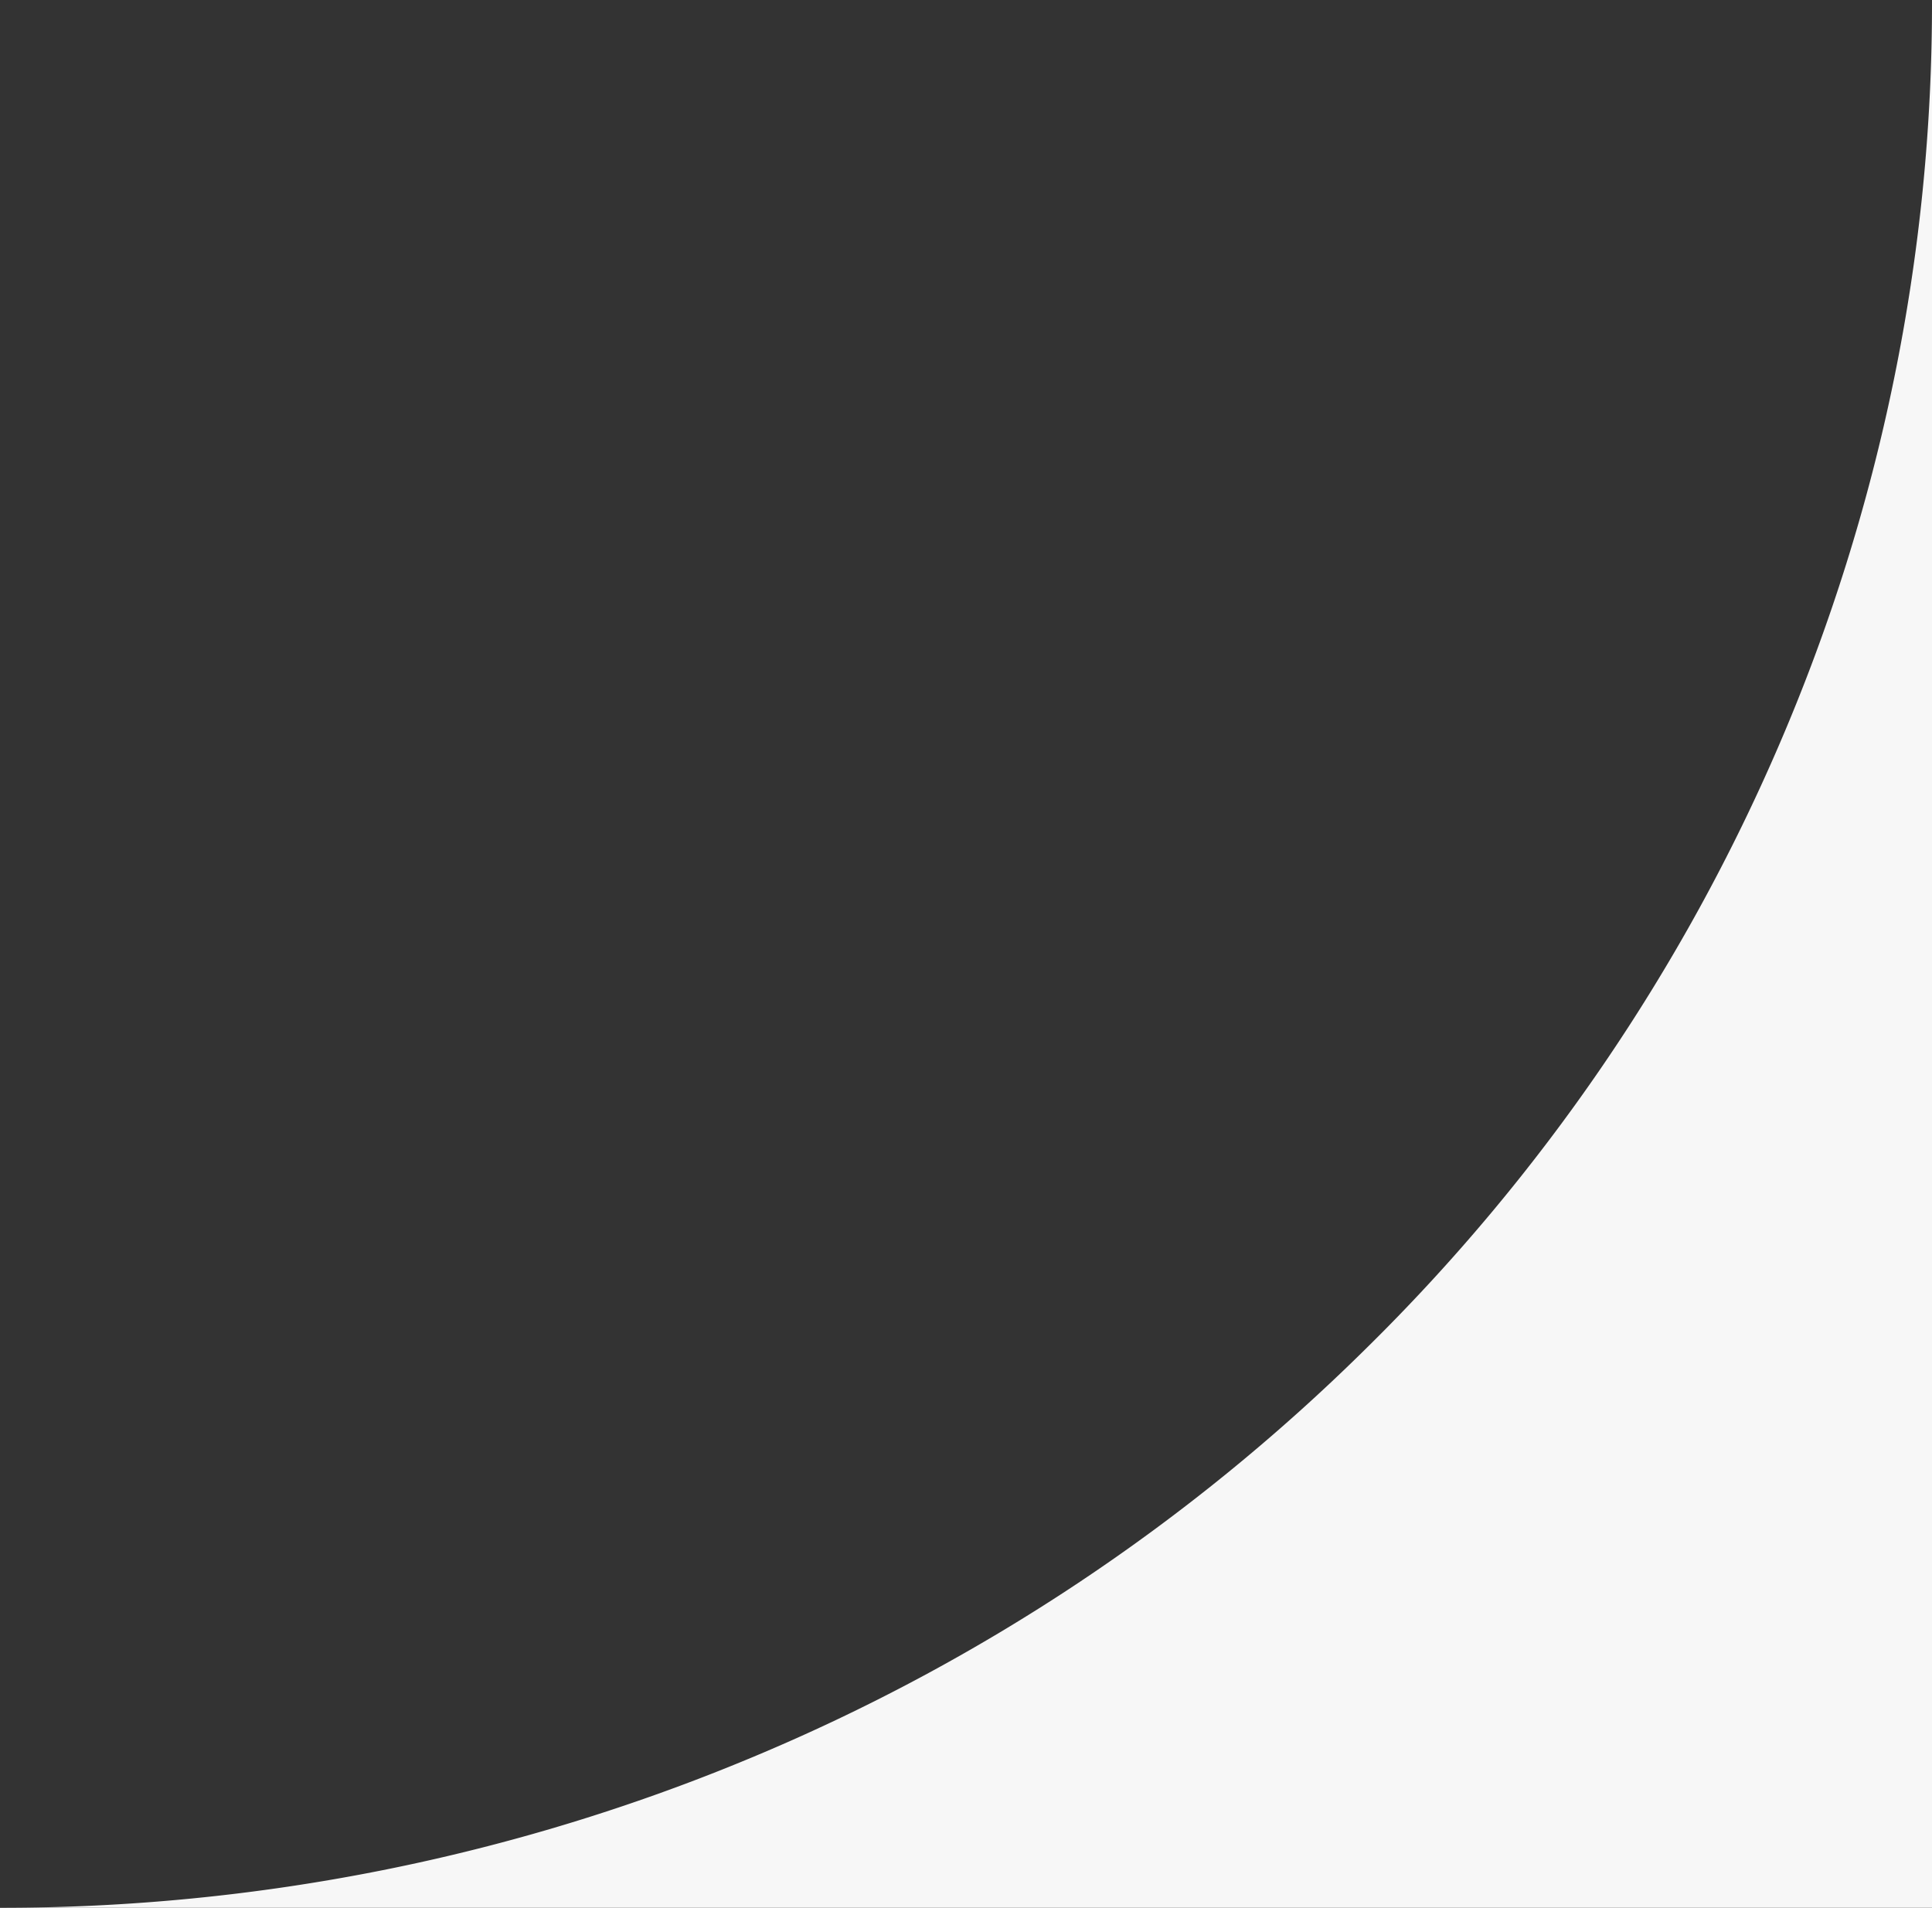 <svg xmlns="http://www.w3.org/2000/svg" width="25.013" height="24.701" viewBox="0 0 25.013 24.701">
  <rect x="0" y="0" width="25.013" height="24.701" fill="#333333" stroke="none"/>
  <path id="Differenzmenge_4" data-name="Differenzmenge 4" d="M25.013,24.7H0A25.179,25.179,0,0,0,9.719,22.76a24.981,24.981,0,0,0,7.96-5.294,24.6,24.6,0,0,0,5.367-7.851A24.257,24.257,0,0,0,25.013,0V24.7Z" fill="#f7f7f7"/>
</svg>
